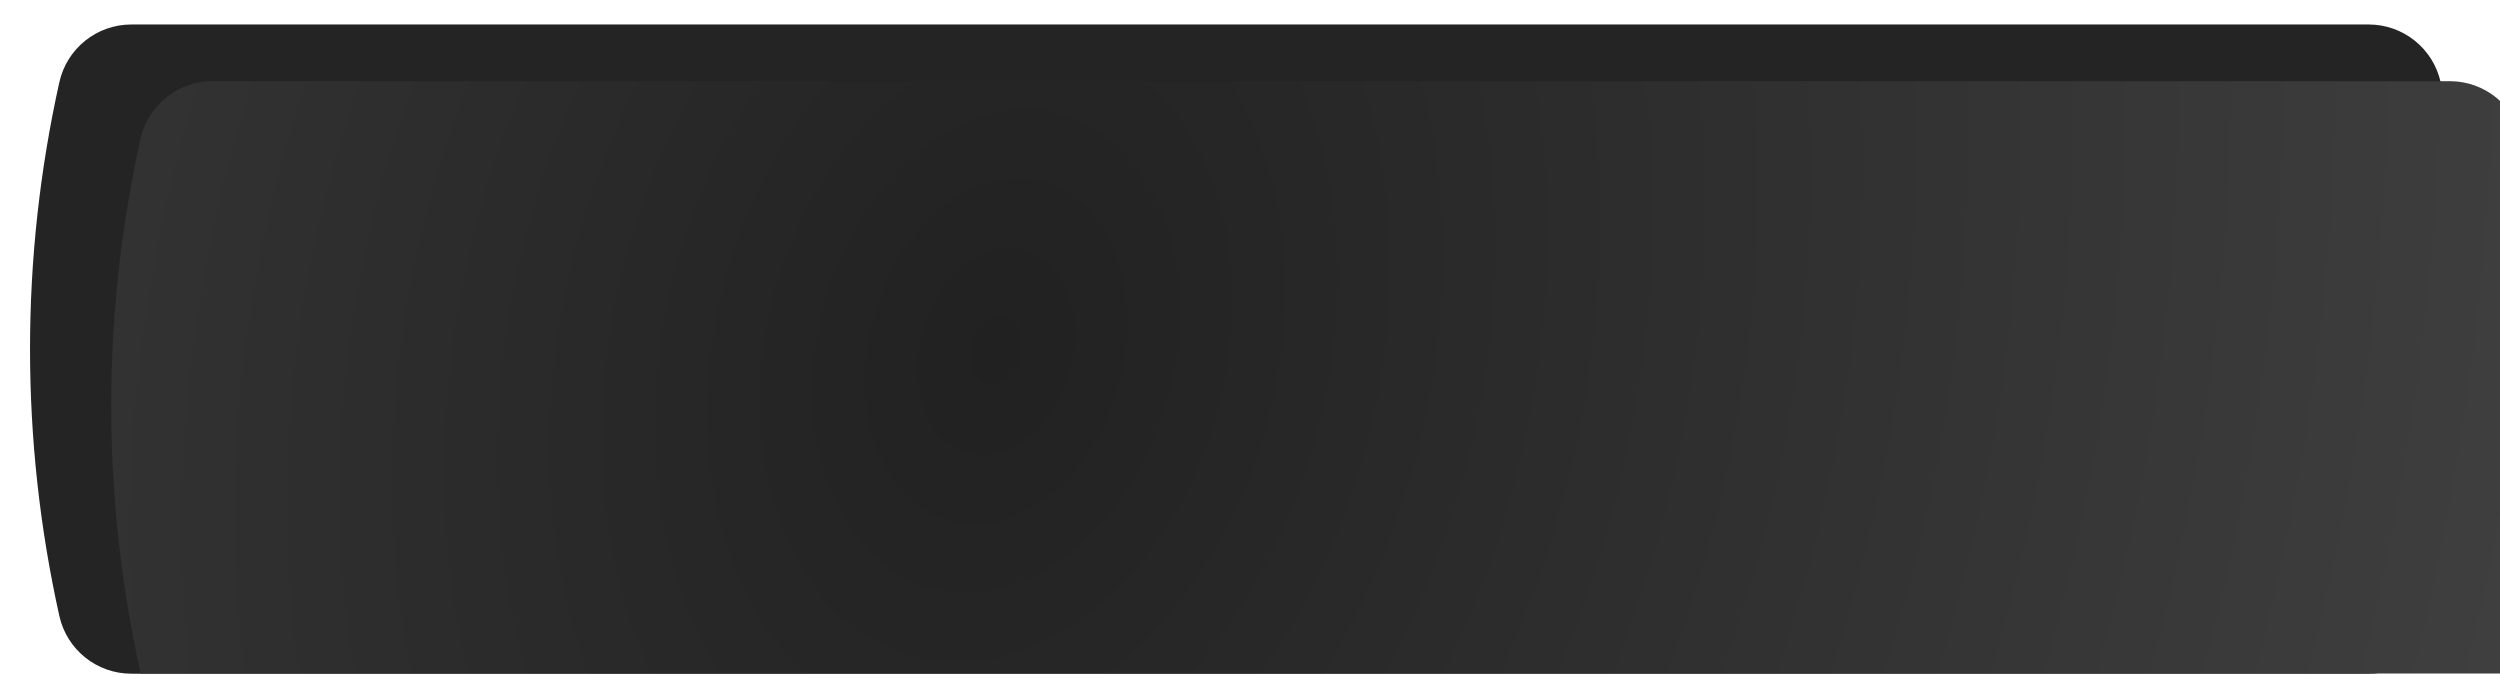 <?xml version="1.0" encoding="UTF-8"?> <svg xmlns="http://www.w3.org/2000/svg" width="308" height="83" viewBox="0 0 308 83" fill="none"> <path d="M7.311 10.131C8.235 5.974 11.923 3.016 16.182 3.016H291.818C296.077 3.016 299.765 5.974 300.689 10.131V10.131C305.504 31.784 305.504 54.231 300.689 75.885V75.885C299.765 80.042 296.077 83 291.818 83H16.182C11.923 83 8.235 80.042 7.311 75.885V75.885C2.496 54.231 2.496 31.784 7.311 10.131V10.131Z" fill="#252425"></path> <g filter="url(#filter0_i_48_3688)"> <path d="M7.311 7.115C8.235 2.958 11.923 0 16.182 0H291.818C296.077 0 299.765 2.958 300.689 7.115V7.115C305.504 28.768 305.504 51.215 300.689 72.869V72.869C299.765 77.026 296.077 79.984 291.818 79.984H16.182C11.923 79.984 8.235 77.026 7.311 72.869V72.869C2.496 51.215 2.496 28.768 7.311 7.115V7.115Z" fill="url(#paint0_radial_48_3688)"></path> </g> <defs> <filter id="filter0_i_48_3688" x="3.699" y="0" width="310.602" height="89.983" filterUnits="userSpaceOnUse" color-interpolation-filters="sRGB"> <feFlood flood-opacity="0" result="BackgroundImageFix"></feFlood> <feBlend mode="normal" in="SourceGraphic" in2="BackgroundImageFix" result="shape"></feBlend> <feColorMatrix in="SourceAlpha" type="matrix" values="0 0 0 0 0 0 0 0 0 0 0 0 0 0 0 0 0 0 127 0" result="hardAlpha"></feColorMatrix> <feOffset dx="10" dy="10"></feOffset> <feGaussianBlur stdDeviation="5"></feGaussianBlur> <feComposite in2="hardAlpha" operator="arithmetic" k2="-1" k3="1"></feComposite> <feColorMatrix type="matrix" values="0 0 0 0 0.429 0 0 0 0 0.423 0 0 0 0 0.423 0 0 0 1 0"></feColorMatrix> <feBlend mode="normal" in2="shape" result="effect1_innerShadow_48_3688"></feBlend> </filter> <radialGradient id="paint0_radial_48_3688" cx="0" cy="0" r="1" gradientUnits="userSpaceOnUse" gradientTransform="translate(112.548 33.098) rotate(15.59) scale(195.561 268.213)"> <stop stop-color="#212121"></stop> <stop offset="1" stop-color="#404040"></stop> </radialGradient> </defs> </svg> 